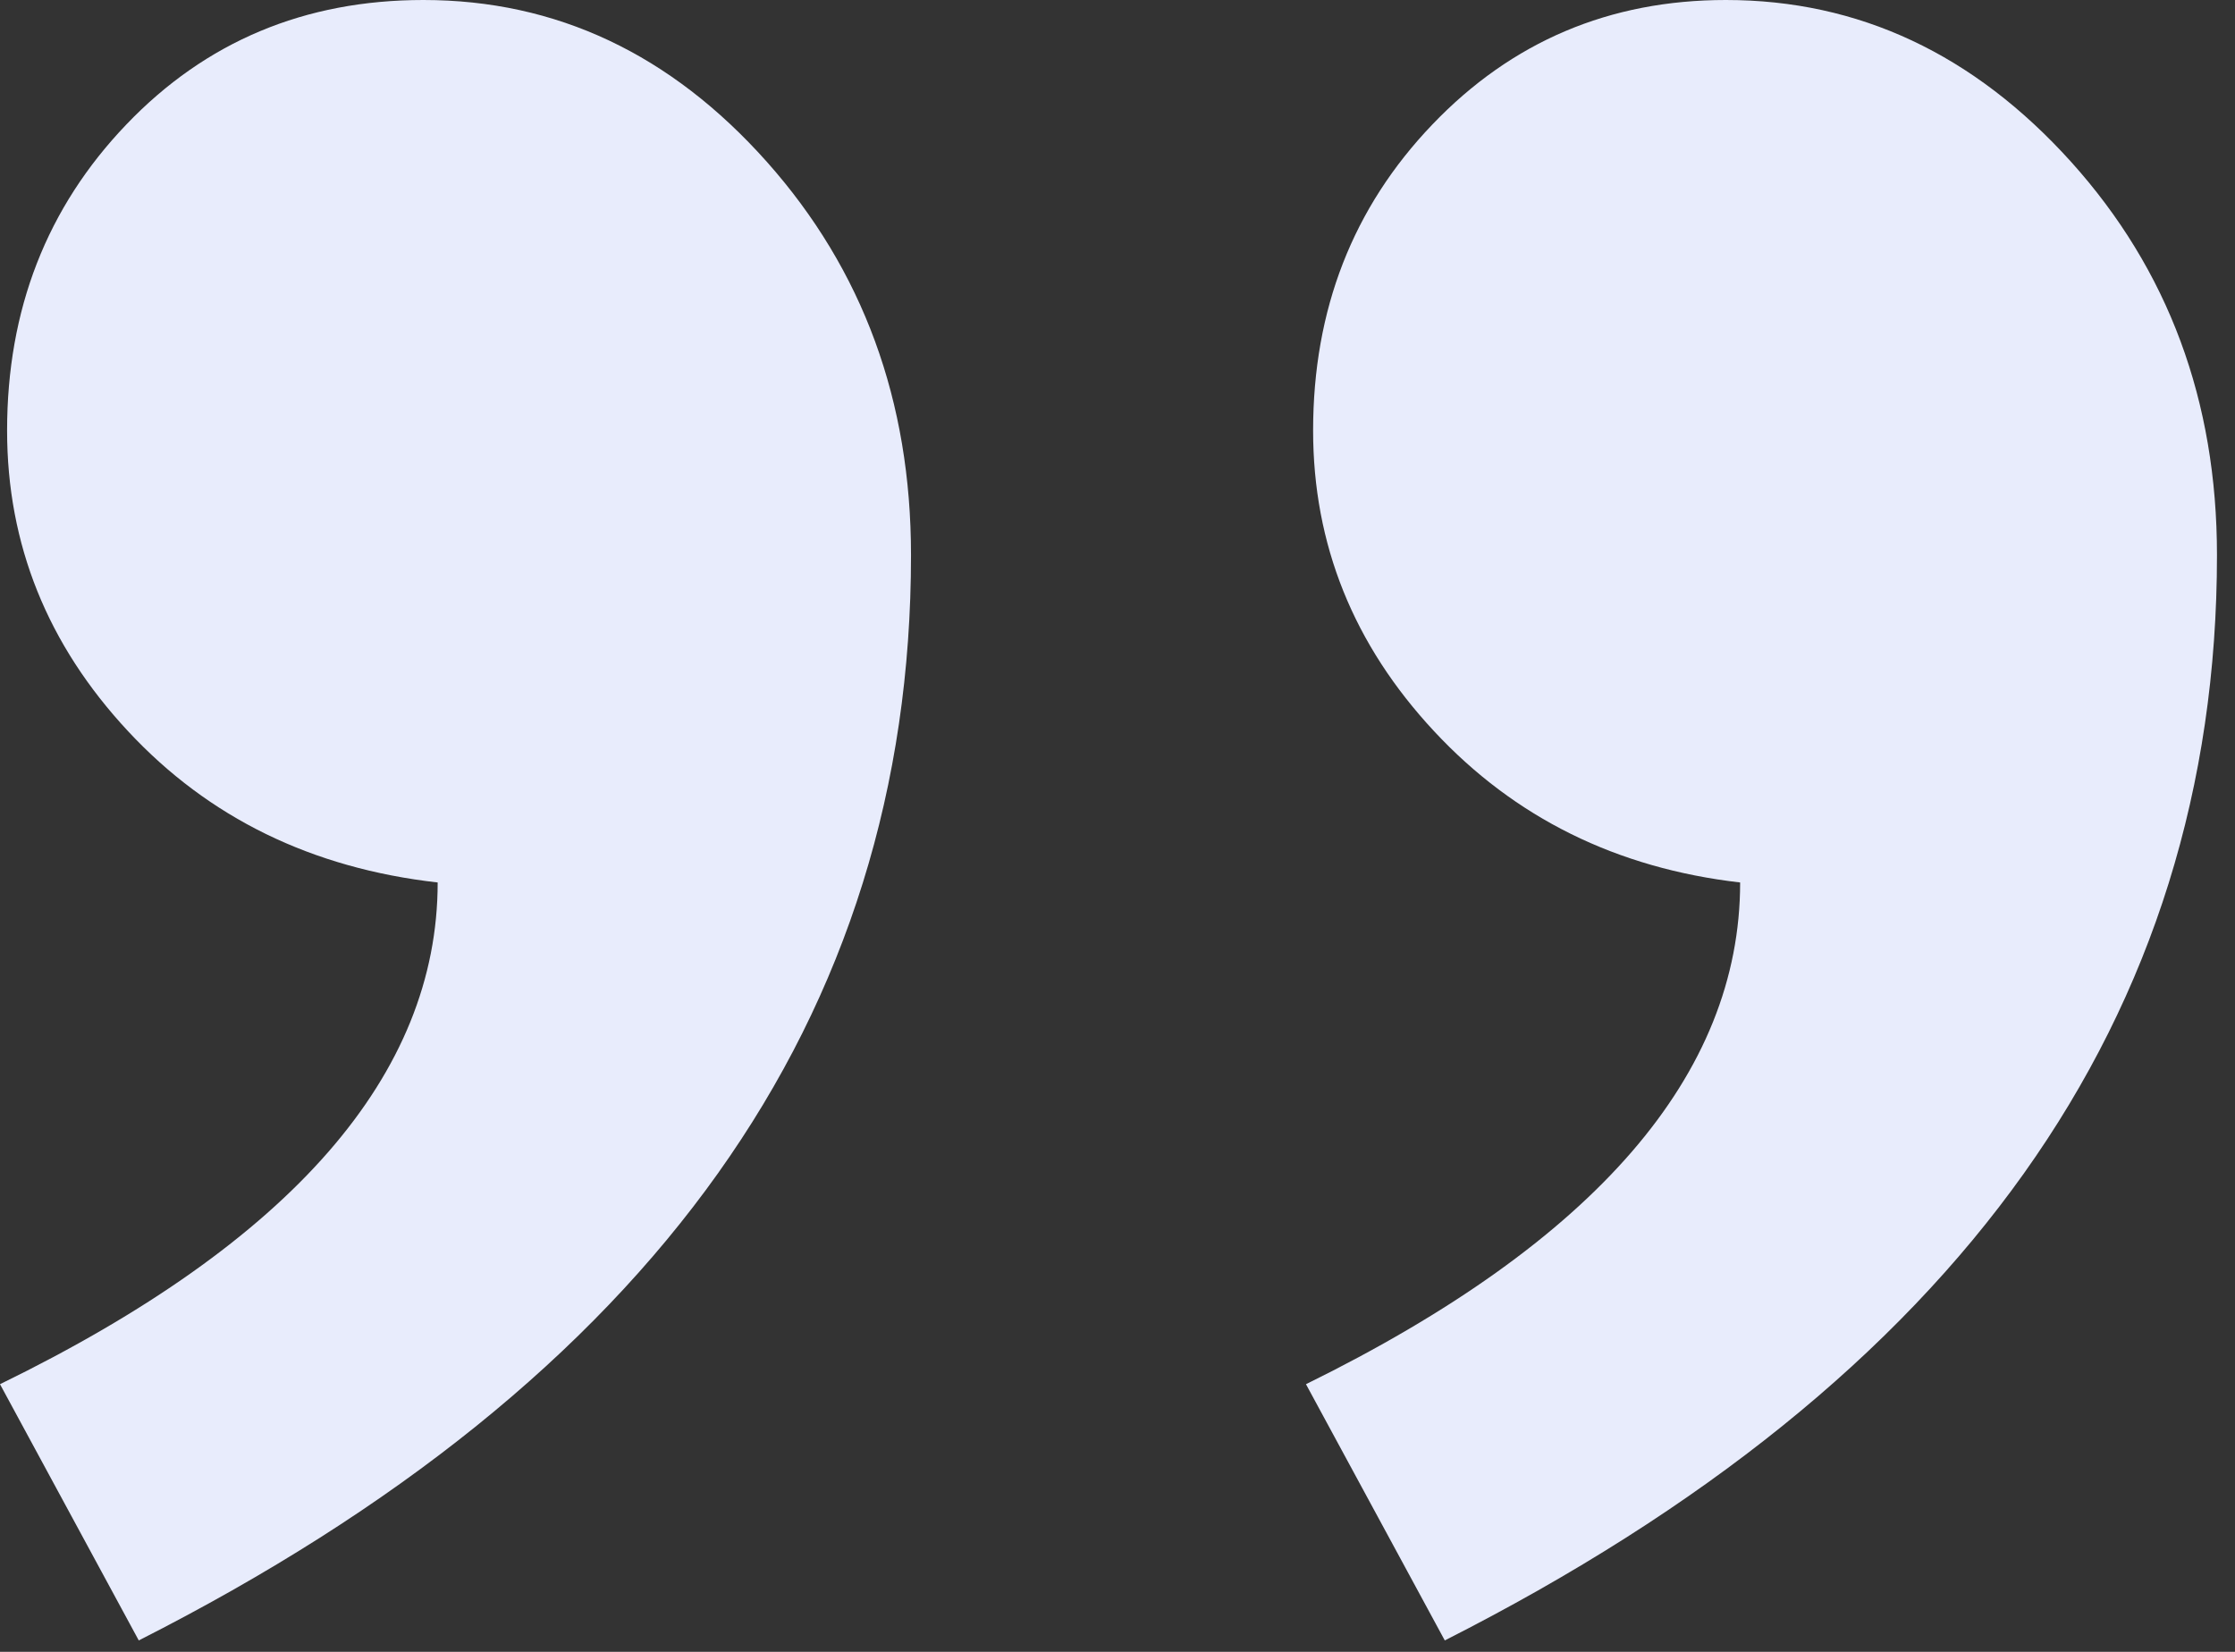 <?xml version="1.0" encoding="UTF-8"?>
<svg width="46px" height="34px" viewBox="0 0 46 34" version="1.1" xmlns="http://www.w3.org/2000/svg" xmlns:xlink="http://www.w3.org/1999/xlink">
    <rect x="0" y="0" width="46" height="34" fill="#333333" stroke="none"/>
    <!-- Generator: Sketch 53.2 (72643) - https://sketchapp.com -->
    <title>Group 12</title>
    <desc>Created with Sketch.</desc>
    <g id="Page-3" stroke="none" stroke-width="1" fill="none" fill-rule="evenodd">
        <g id="Desktop" transform="translate(-840, -2340)" fill="#E8ECFC">
            <g id="Group-12" transform="translate(840, 2340)">
                <path d="M35.815,18.164 C33.276,17.871 31.175,16.834 29.516,15.051 C27.856,13.269 27.026,11.206 27.026,8.862 C27.026,6.372 27.843,4.273 29.48,2.563 C31.115,0.854 33.129,1.70530257e-13 35.522,1.70530257e-13 C38.256,1.70530257e-13 40.624,1.111 42.627,3.332 C44.628,5.555 45.629,8.252 45.629,11.426 C45.629,20.947 40.331,28.393 29.736,33.765 L26.879,28.491 C32.836,25.561 35.815,22.119 35.815,18.164" id="Path"></path>
                <path d="M9.008,18.164 C6.419,17.871 4.295,16.834 2.636,15.051 C0.976,13.269 0.146,11.206 0.146,8.862 C0.146,6.372 0.963,4.273 2.6,2.563 C4.235,0.854 6.273,1.70530257e-13 8.715,1.70530257e-13 C11.45,1.70530257e-13 13.806,1.111 15.784,3.332 C17.761,5.555 18.75,8.252 18.75,11.426 C18.75,20.947 13.451,28.393 2.856,33.765 L0,28.491 C6.005,25.561 9.008,22.119 9.008,18.164" id="Path"></path>
            </g>
        </g>
    </g>
</svg>